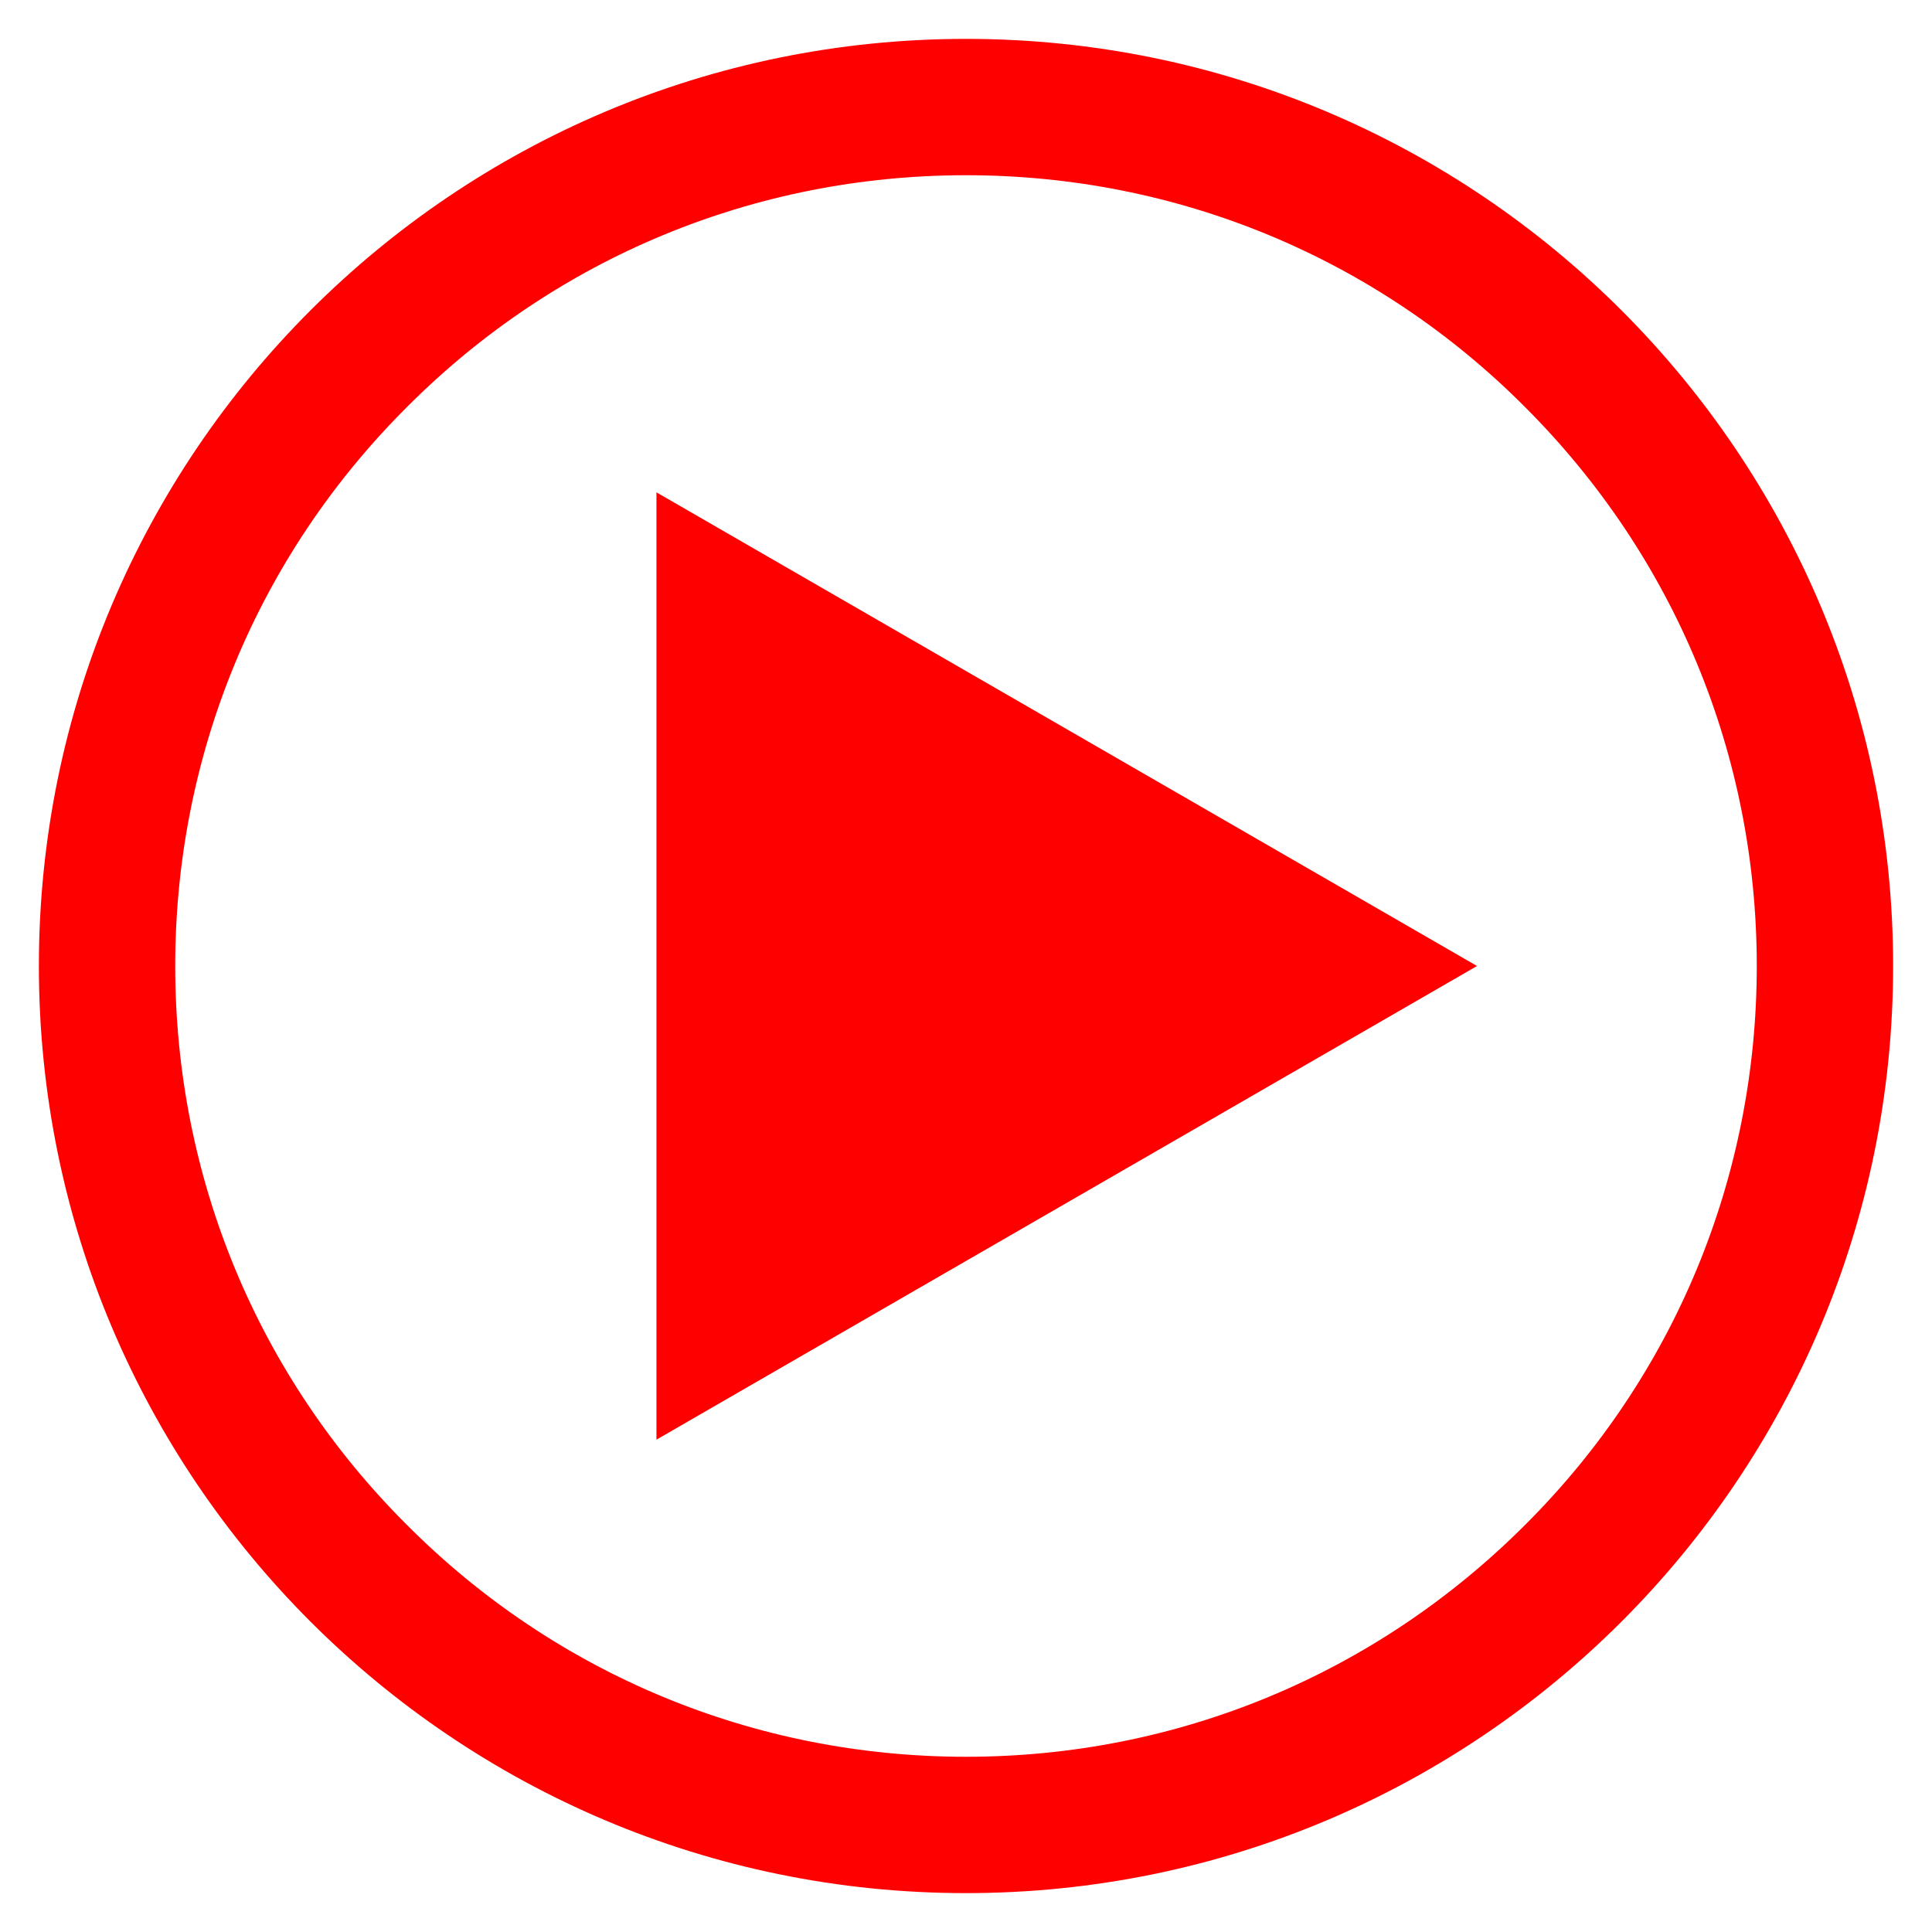 <?xml version="1.0" encoding="utf-8"?>
<!-- Generator: Adobe Illustrator 28.3.0, SVG Export Plug-In . SVG Version: 6.00 Build 0)  -->
<!DOCTYPE svg PUBLIC "-//W3C//DTD SVG 1.1//EN" "http://www.w3.org/Graphics/SVG/1.1/DTD/svg11.dtd">
<svg version="1.1" id="レイヤー_1" xmlns:x="http://ns.adobe.com/Extensibility/1.0/" xmlns:i="http://ns.adobe.com/AdobeIllustrator/10.0/" xmlns:graph="http://ns.adobe.com/Graphs/1.0/"
	 xmlns="http://www.w3.org/2000/svg" xmlns:xlink="http://www.w3.org/1999/xlink" x="0px" y="0px" viewBox="0 0 382.6 382.6"
	 style="enable-background:new 0 0 382.6 382.6;" xml:space="preserve">
<style type="text/css">
	.st0{fill:#FF0000;}
</style>
<g>
	<path class="st0" d="M191.3,34.7c41.8,0,81.2,16.3,110.7,45.9c29.6,29.6,45.9,68.9,45.9,110.7s-16.3,81.2-45.9,110.7
		c-29.6,29.6-68.9,45.9-110.7,45.9s-81.2-16.3-110.7-45.9C51,272.5,34.7,233.1,34.7,191.3S51,110.1,80.6,80.6
		C110.1,51,149.5,34.7,191.3,34.7 M191.3,7.7C89.9,7.7,7.7,89.9,7.7,191.3s82.2,183.6,183.6,183.6c101.4,0,183.6-82.2,183.6-183.6
		S292.7,7.7,191.3,7.7L191.3,7.7z"/>
</g>
<g>
	<polygon class="st0" points="292.5,191.3 130,97.5 130,285.1 	"/>
</g>
</svg>
